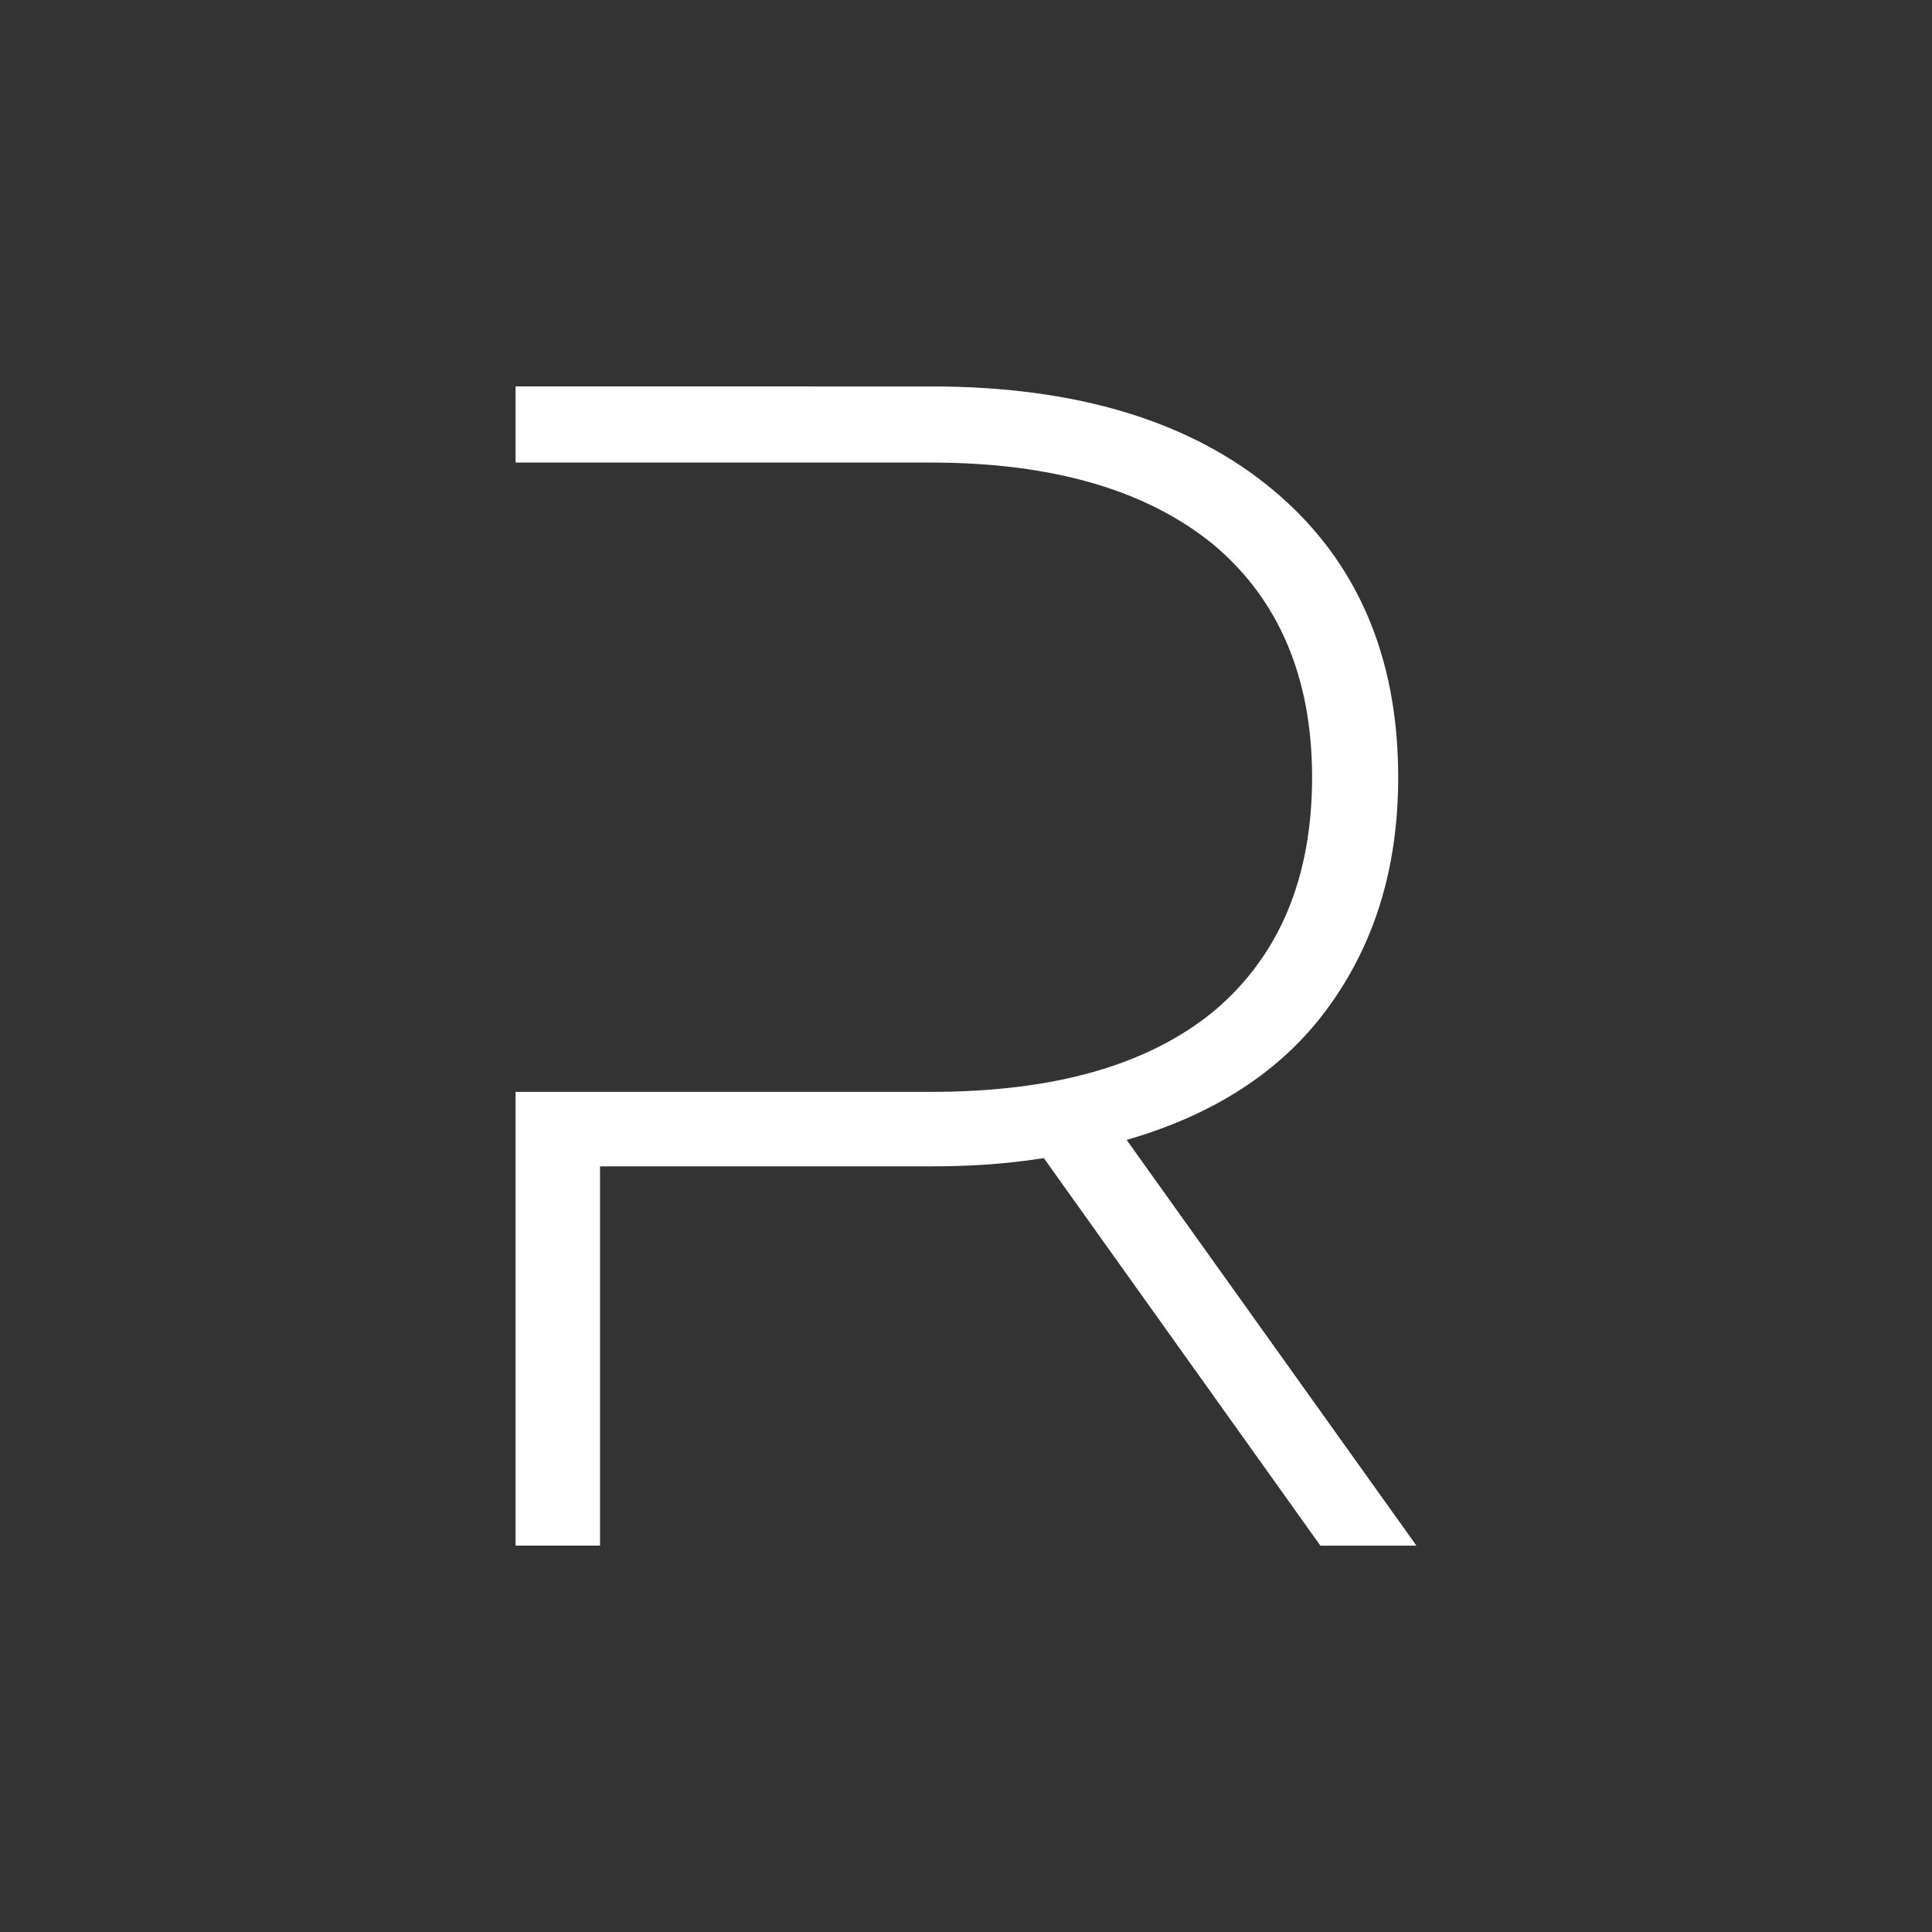 <?xml version="1.0" encoding="utf-8"?>
<svg version="1.1" xmlns="http://www.w3.org/2000/svg" xmlns:xlink="http://www.w3.org/1999/xlink" x="0px" y="0px" viewBox="0 0 200 200" enable-background="new 0 0 200 200" xml:space="preserve">
<rect x="0" y="0" width="200" height="200" fill="#333333" stroke="none"/>
<path fill="#ffffff" d="m53.371 40v7.885h43.029c12.686 0 22.457 2.915 29.314 8.572 6.686 5.657 10.113 13.714 10.113 24 0 10.457-3.428 18.515-10.113 24.172-6.857 5.657-16.629 8.4-29.314 8.4h-43.029v46.97h8.744v-39.258h34.285c3.429 0 7.37-0.172 11.656-0.857l28.63 40.12h9.943l-30-42c8.914-2.571 15.942-7.029 20.742-13.543s7.371-14.4 7.371-24c0-12.514-4.286-22.456-12.857-29.656-8.571-7.2-20.399-10.801-35.484-10.801z" />
</svg>